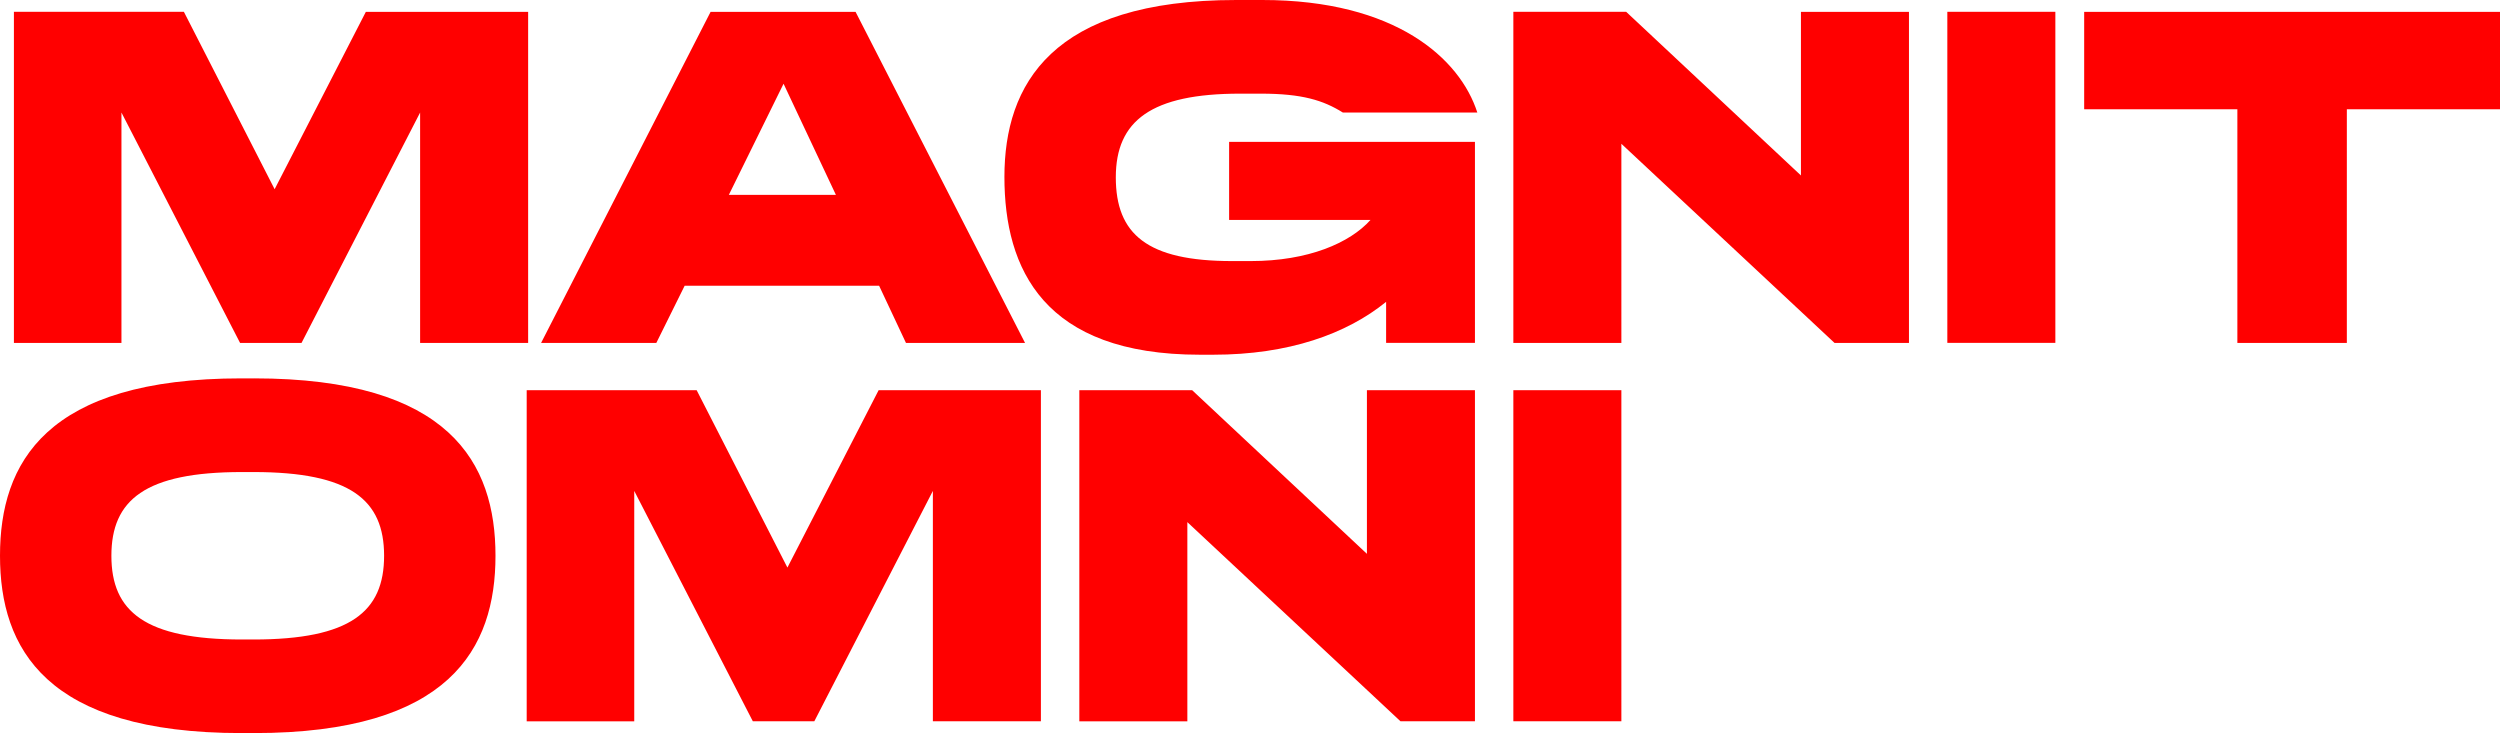<svg width="133" height="39" viewBox="0 0 133 39" fill="none" xmlns="http://www.w3.org/2000/svg"><path d="m6.462 5.988 6.31 12.256h3.269L22.35 5.988v12.256h5.747V.63h-8.634l-4.853 9.436L9.783.629H.74v17.616h5.721V5.988ZM36.424 15.2h10.344l1.43 3.044h6.335L45.517.632h-7.714l-9.017 17.612h6.13l1.508-3.044Zm5.261-10.746 2.785 5.913h-5.696l2.911-5.913ZM95.81 9.335 86.513.629H80.51v17.616h5.747V7.649l11.341 10.595h3.959V.63H95.81v8.706ZM109.345.629h-5.747v17.613h5.747V.629Zm1.533 0v5.183h8.15v12.432h5.824V5.812H133V.63h-22.122Zm-97.366 19.5h-.664C2.427 20.129 0 24.633 0 29.564 0 34.496 2.427 39 12.848 39h.664c10.421 0 12.848-4.504 12.848-9.436 0-4.931-2.427-9.435-12.848-9.435Zm-.026 13.892h-.613c-5.16 0-6.947-1.485-6.947-4.454 0-2.969 1.788-4.454 6.947-4.454h.614c5.16 0 6.947 1.485 6.947 4.454 0 2.97-1.788 4.454-6.948 4.454Zm28.404-3.827-4.828-9.436H28.02v17.616h5.722V26.117l6.309 12.256h3.27l6.308-12.256v12.256h5.747V20.759h-8.633l-4.853 9.436Zm30.83-.73-9.298-8.706H57.42v17.616h5.747V27.777l11.34 10.596h3.96V20.758H72.72v8.706Zm13.537-8.706H80.51v17.613h5.747V20.758ZM65.976 4.982h1.099c2.196 0 3.32.352 4.367 1.006h7.152C77.674 3.12 74.252 0 67.151 0h-1.379c-9.834 0-12.337 4.504-12.337 9.41 0 4.907 2.094 9.461 10.396 9.461h.715c4.008 0 7.093-1.105 9.195-2.813v2.184h4.726V7.548H65.389V11.7h7.522c-1.093 1.22-3.302 2.189-6.373 2.189h-.996c-4.52 0-6.181-1.434-6.181-4.454 0-3.019 1.89-4.453 6.615-4.453Z" fill="red"/></svg>